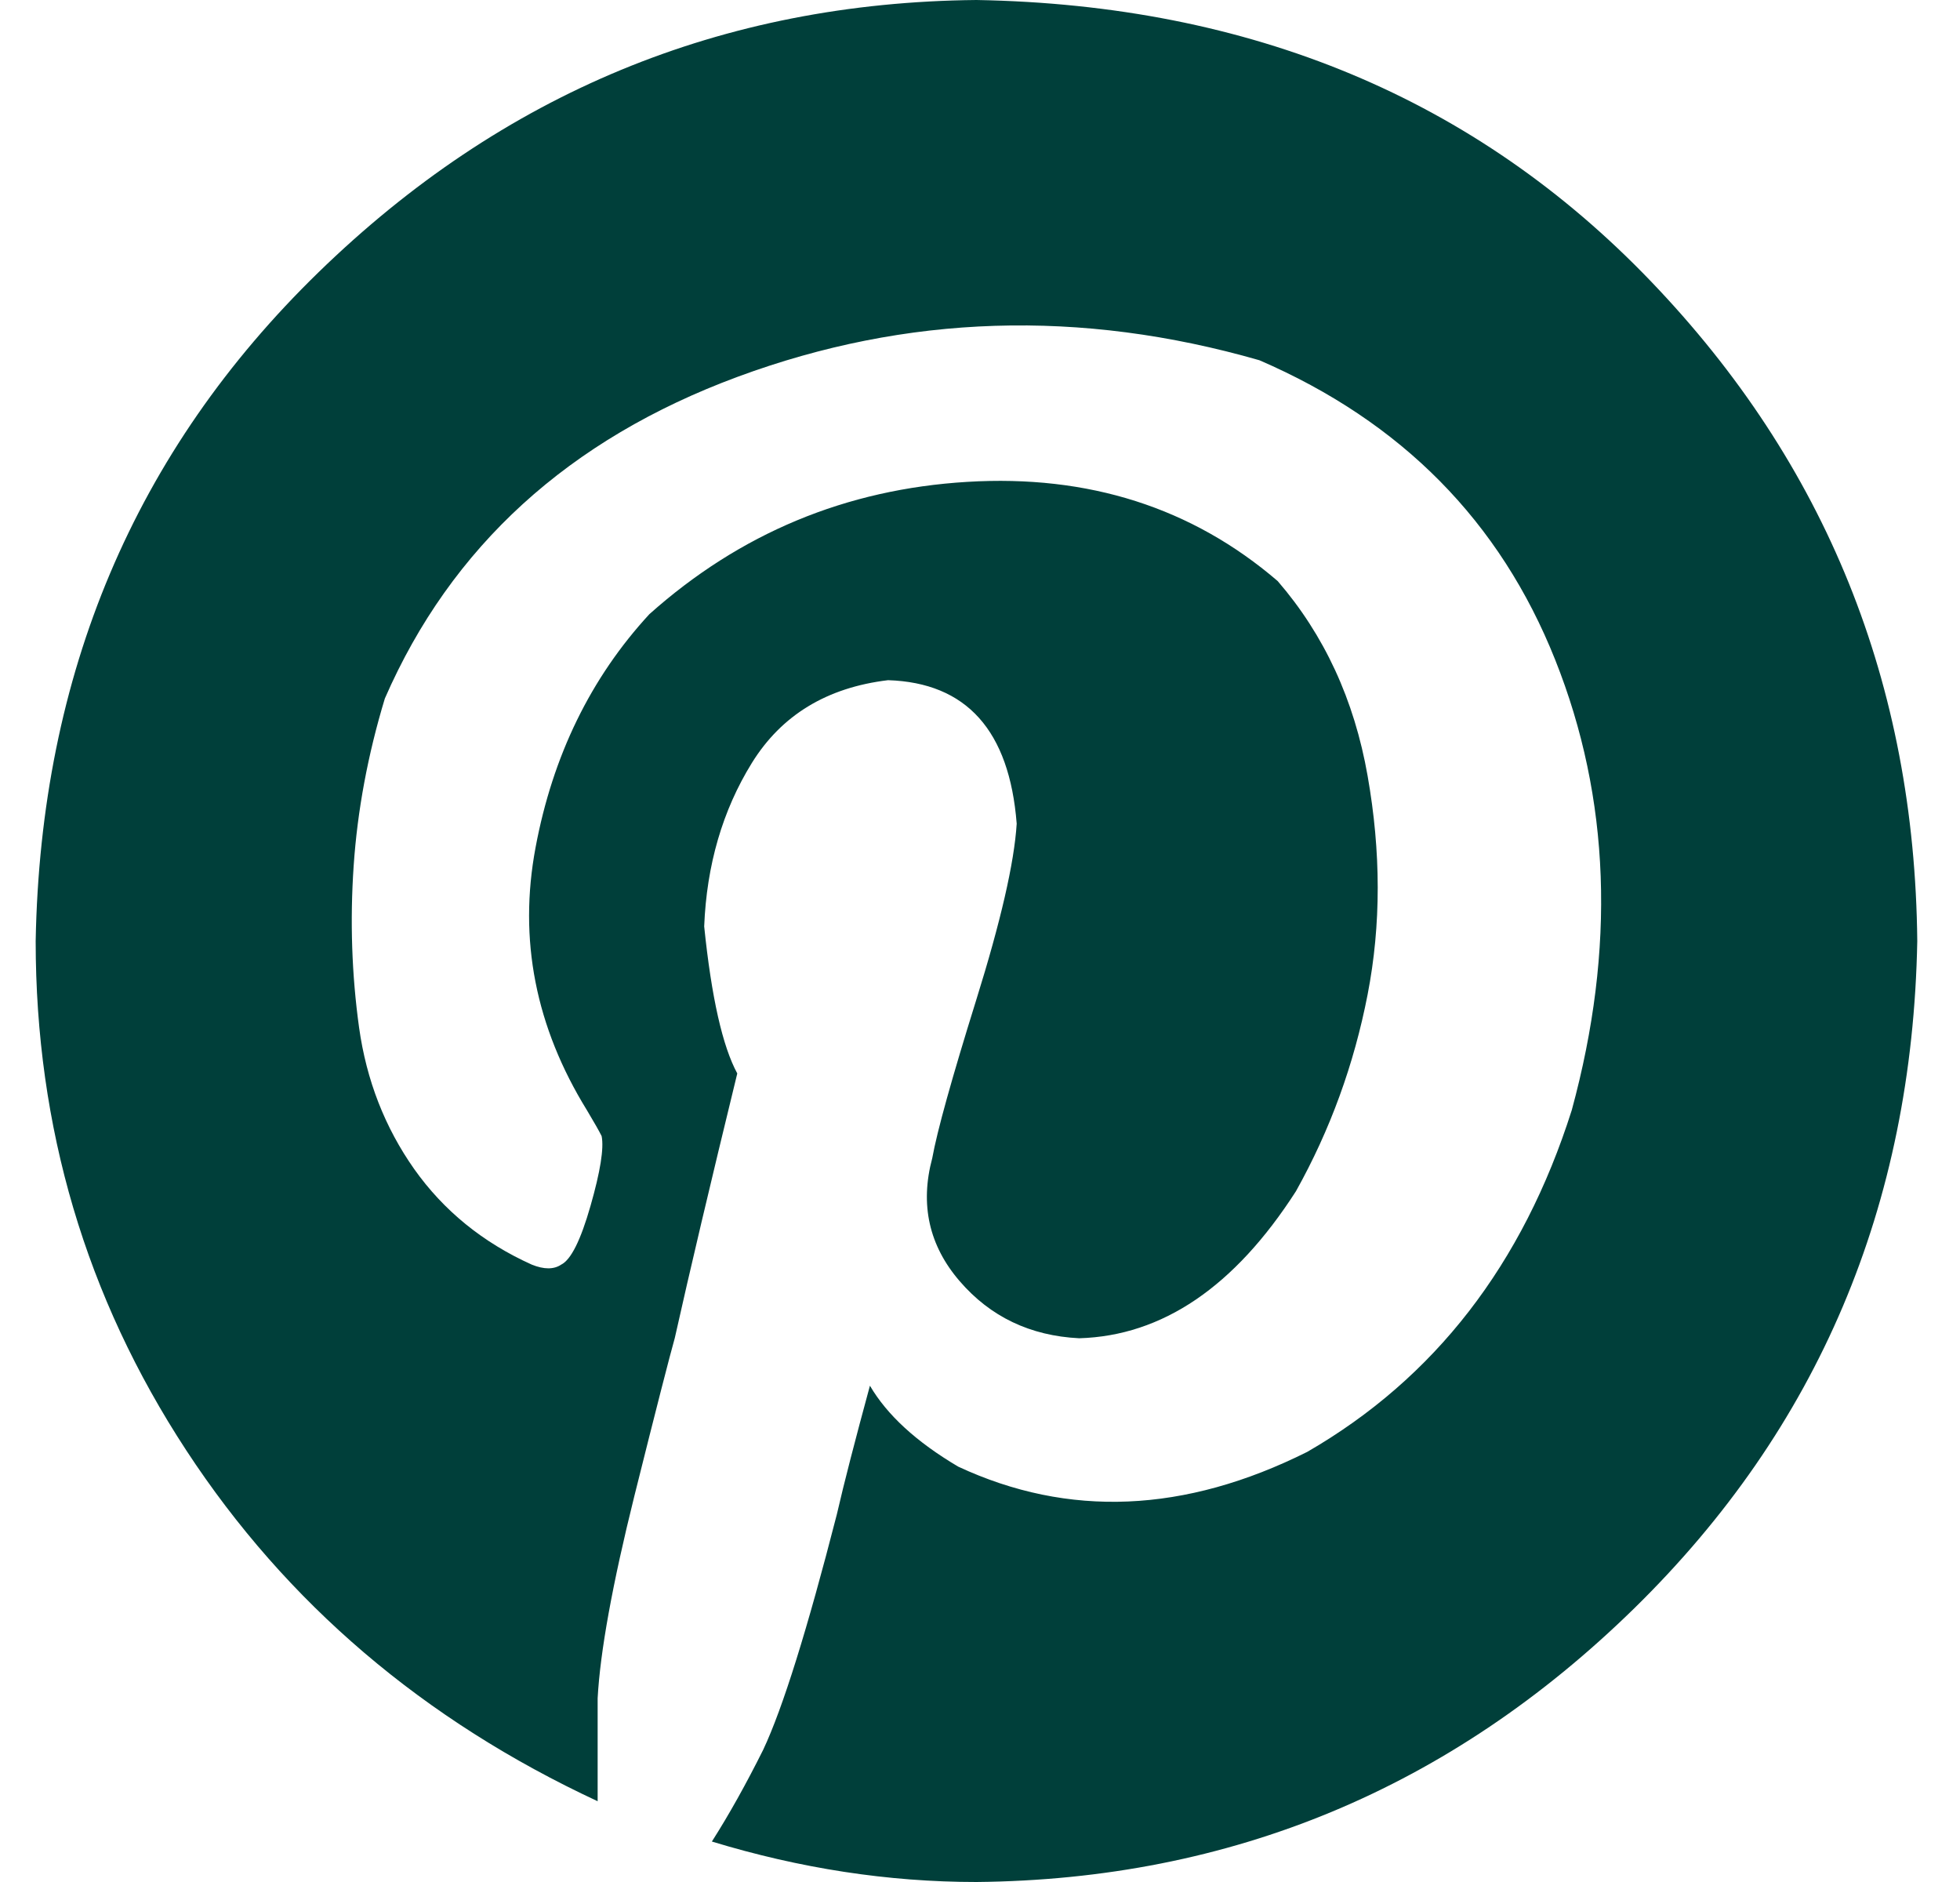 <svg width="25" height="24" viewBox="0 0 25 24" fill="none" xmlns="http://www.w3.org/2000/svg">
<path d="M0.455 12.001C0.517 8.595 1.719 5.751 4.064 3.471C6.409 1.191 9.205 0.031 12.455 0C15.954 0.062 18.822 1.258 21.056 3.586C23.291 5.914 24.423 8.72 24.455 12.001C24.392 15.376 23.19 18.213 20.845 20.51C18.5 22.805 15.704 23.969 12.455 24C11.329 24 10.206 23.827 9.08 23.484C9.299 23.141 9.517 22.75 9.735 22.313C9.985 21.782 10.297 20.781 10.674 19.312C10.767 18.907 10.909 18.359 11.096 17.671C11.315 18.045 11.689 18.388 12.222 18.703C13.628 19.358 15.111 19.296 16.674 18.515C18.299 17.577 19.424 16.125 20.048 14.157C20.61 12.095 20.54 10.179 19.837 8.415C19.134 6.649 17.876 5.377 16.064 4.594C13.784 3.939 11.564 4.008 9.409 4.805C7.254 5.602 5.754 6.97 4.909 8.907C4.691 9.625 4.559 10.338 4.511 11.041C4.463 11.744 4.487 12.431 4.58 13.103C4.674 13.775 4.909 14.377 5.283 14.908C5.658 15.438 6.159 15.846 6.783 16.127C6.939 16.19 7.064 16.19 7.158 16.127C7.283 16.065 7.407 15.815 7.532 15.378C7.657 14.941 7.705 14.644 7.674 14.488C7.643 14.425 7.58 14.315 7.487 14.159C6.831 13.096 6.611 11.98 6.831 10.808C7.05 9.637 7.535 8.643 8.283 7.832C9.44 6.8 10.791 6.238 12.337 6.145C13.883 6.051 15.205 6.473 16.297 7.41C16.89 8.096 17.274 8.924 17.444 9.894C17.615 10.864 17.617 11.792 17.444 12.683C17.271 13.573 16.967 14.409 16.53 15.191C15.747 16.41 14.826 17.035 13.765 17.066C13.141 17.035 12.632 16.792 12.241 16.338C11.85 15.885 11.732 15.361 11.891 14.769C11.953 14.425 12.14 13.753 12.452 12.752C12.764 11.752 12.937 11.003 12.968 10.504C12.875 9.315 12.327 8.706 11.327 8.674C10.544 8.768 9.968 9.121 9.591 9.728C9.215 10.335 9.013 11.034 8.982 11.814C9.075 12.721 9.217 13.345 9.404 13.689C9.061 15.095 8.795 16.221 8.607 17.063C8.545 17.282 8.372 17.954 8.091 19.079C7.811 20.205 7.655 21.064 7.623 21.657V22.97C5.406 21.938 3.654 20.448 2.375 18.494C1.095 16.54 0.455 14.375 0.455 12.001Z" fill="#003F3A"/>
</svg>
